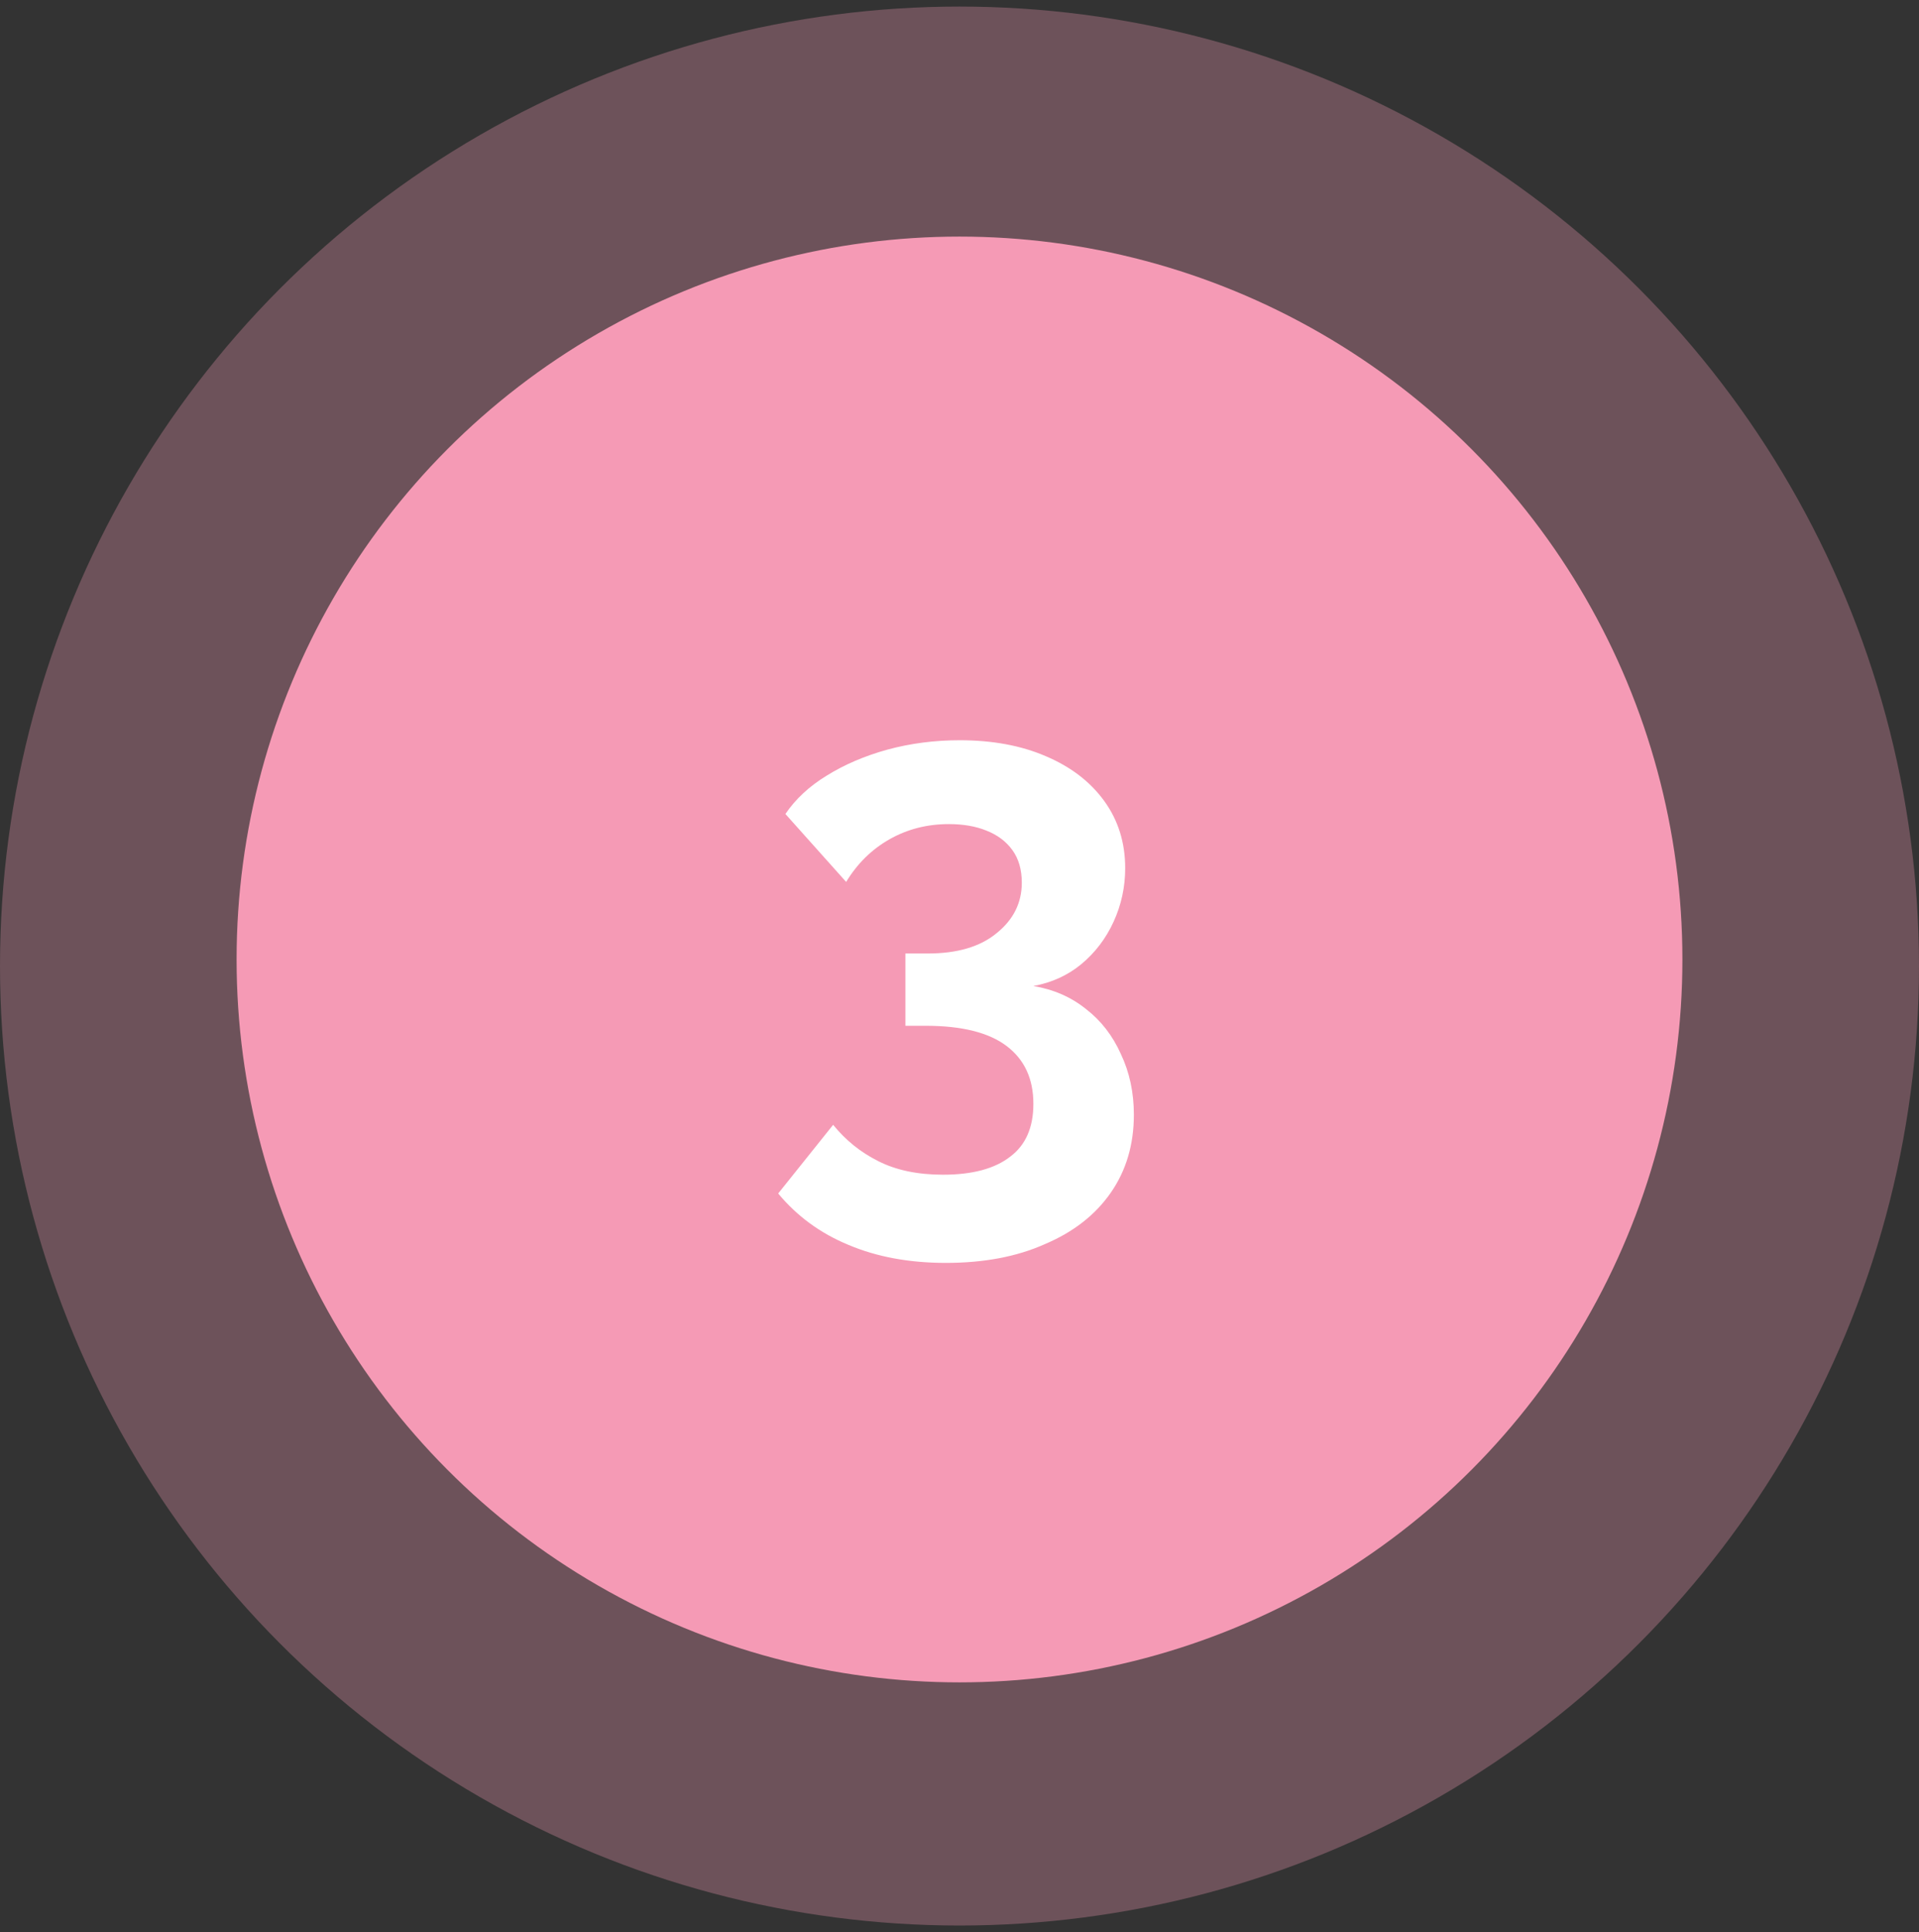 <svg width="146" height="147" viewBox="0 0 146 147" fill="none" xmlns="http://www.w3.org/2000/svg">
<rect x="0" y="0" width="146" height="147" fill="#333333" stroke="none"/>
<circle cx="73" cy="73.5" r="73" fill="#F59AB5" fill-opacity="0.3"/>
<circle cx="73" cy="73" r="55" fill="#F59AB5"/>
<path d="M78.621 75.02C80.16 75.277 81.499 75.863 82.635 76.78C83.772 77.66 84.652 78.797 85.275 80.19C85.936 81.583 86.266 83.123 86.266 84.81C86.266 87.083 85.679 89.063 84.505 90.75C83.332 92.437 81.664 93.738 79.501 94.655C77.374 95.608 74.862 96.085 71.966 96.085C69.179 96.085 66.704 95.627 64.54 94.71C62.414 93.83 60.636 92.528 59.206 90.805L63.386 85.58C64.339 86.753 65.475 87.67 66.796 88.33C68.152 89.027 69.802 89.375 71.746 89.375C73.982 89.375 75.687 88.917 76.861 88C78.034 87.12 78.621 85.782 78.621 83.985C78.621 82.078 77.942 80.612 76.585 79.585C75.229 78.558 73.175 78.045 70.425 78.045H68.885V72.545H70.591C72.827 72.545 74.569 72.032 75.816 71.005C77.099 69.978 77.74 68.695 77.74 67.155C77.74 66.165 77.502 65.34 77.025 64.68C76.549 64.02 75.889 63.525 75.046 63.195C74.239 62.865 73.285 62.7 72.186 62.7C70.535 62.7 69.032 63.085 67.675 63.855C66.319 64.625 65.219 65.707 64.376 67.1L59.755 61.93C60.526 60.793 61.571 59.822 62.891 59.015C64.247 58.172 65.787 57.512 67.51 57.035C69.27 56.558 71.104 56.32 73.01 56.32C75.504 56.32 77.686 56.723 79.555 57.53C81.462 58.337 82.947 59.473 84.01 60.94C85.074 62.407 85.606 64.112 85.606 66.055C85.606 67.485 85.312 68.842 84.725 70.125C84.139 71.408 83.314 72.49 82.251 73.37C81.224 74.213 80.014 74.763 78.621 75.02Z" fill="white"/>
</svg>
